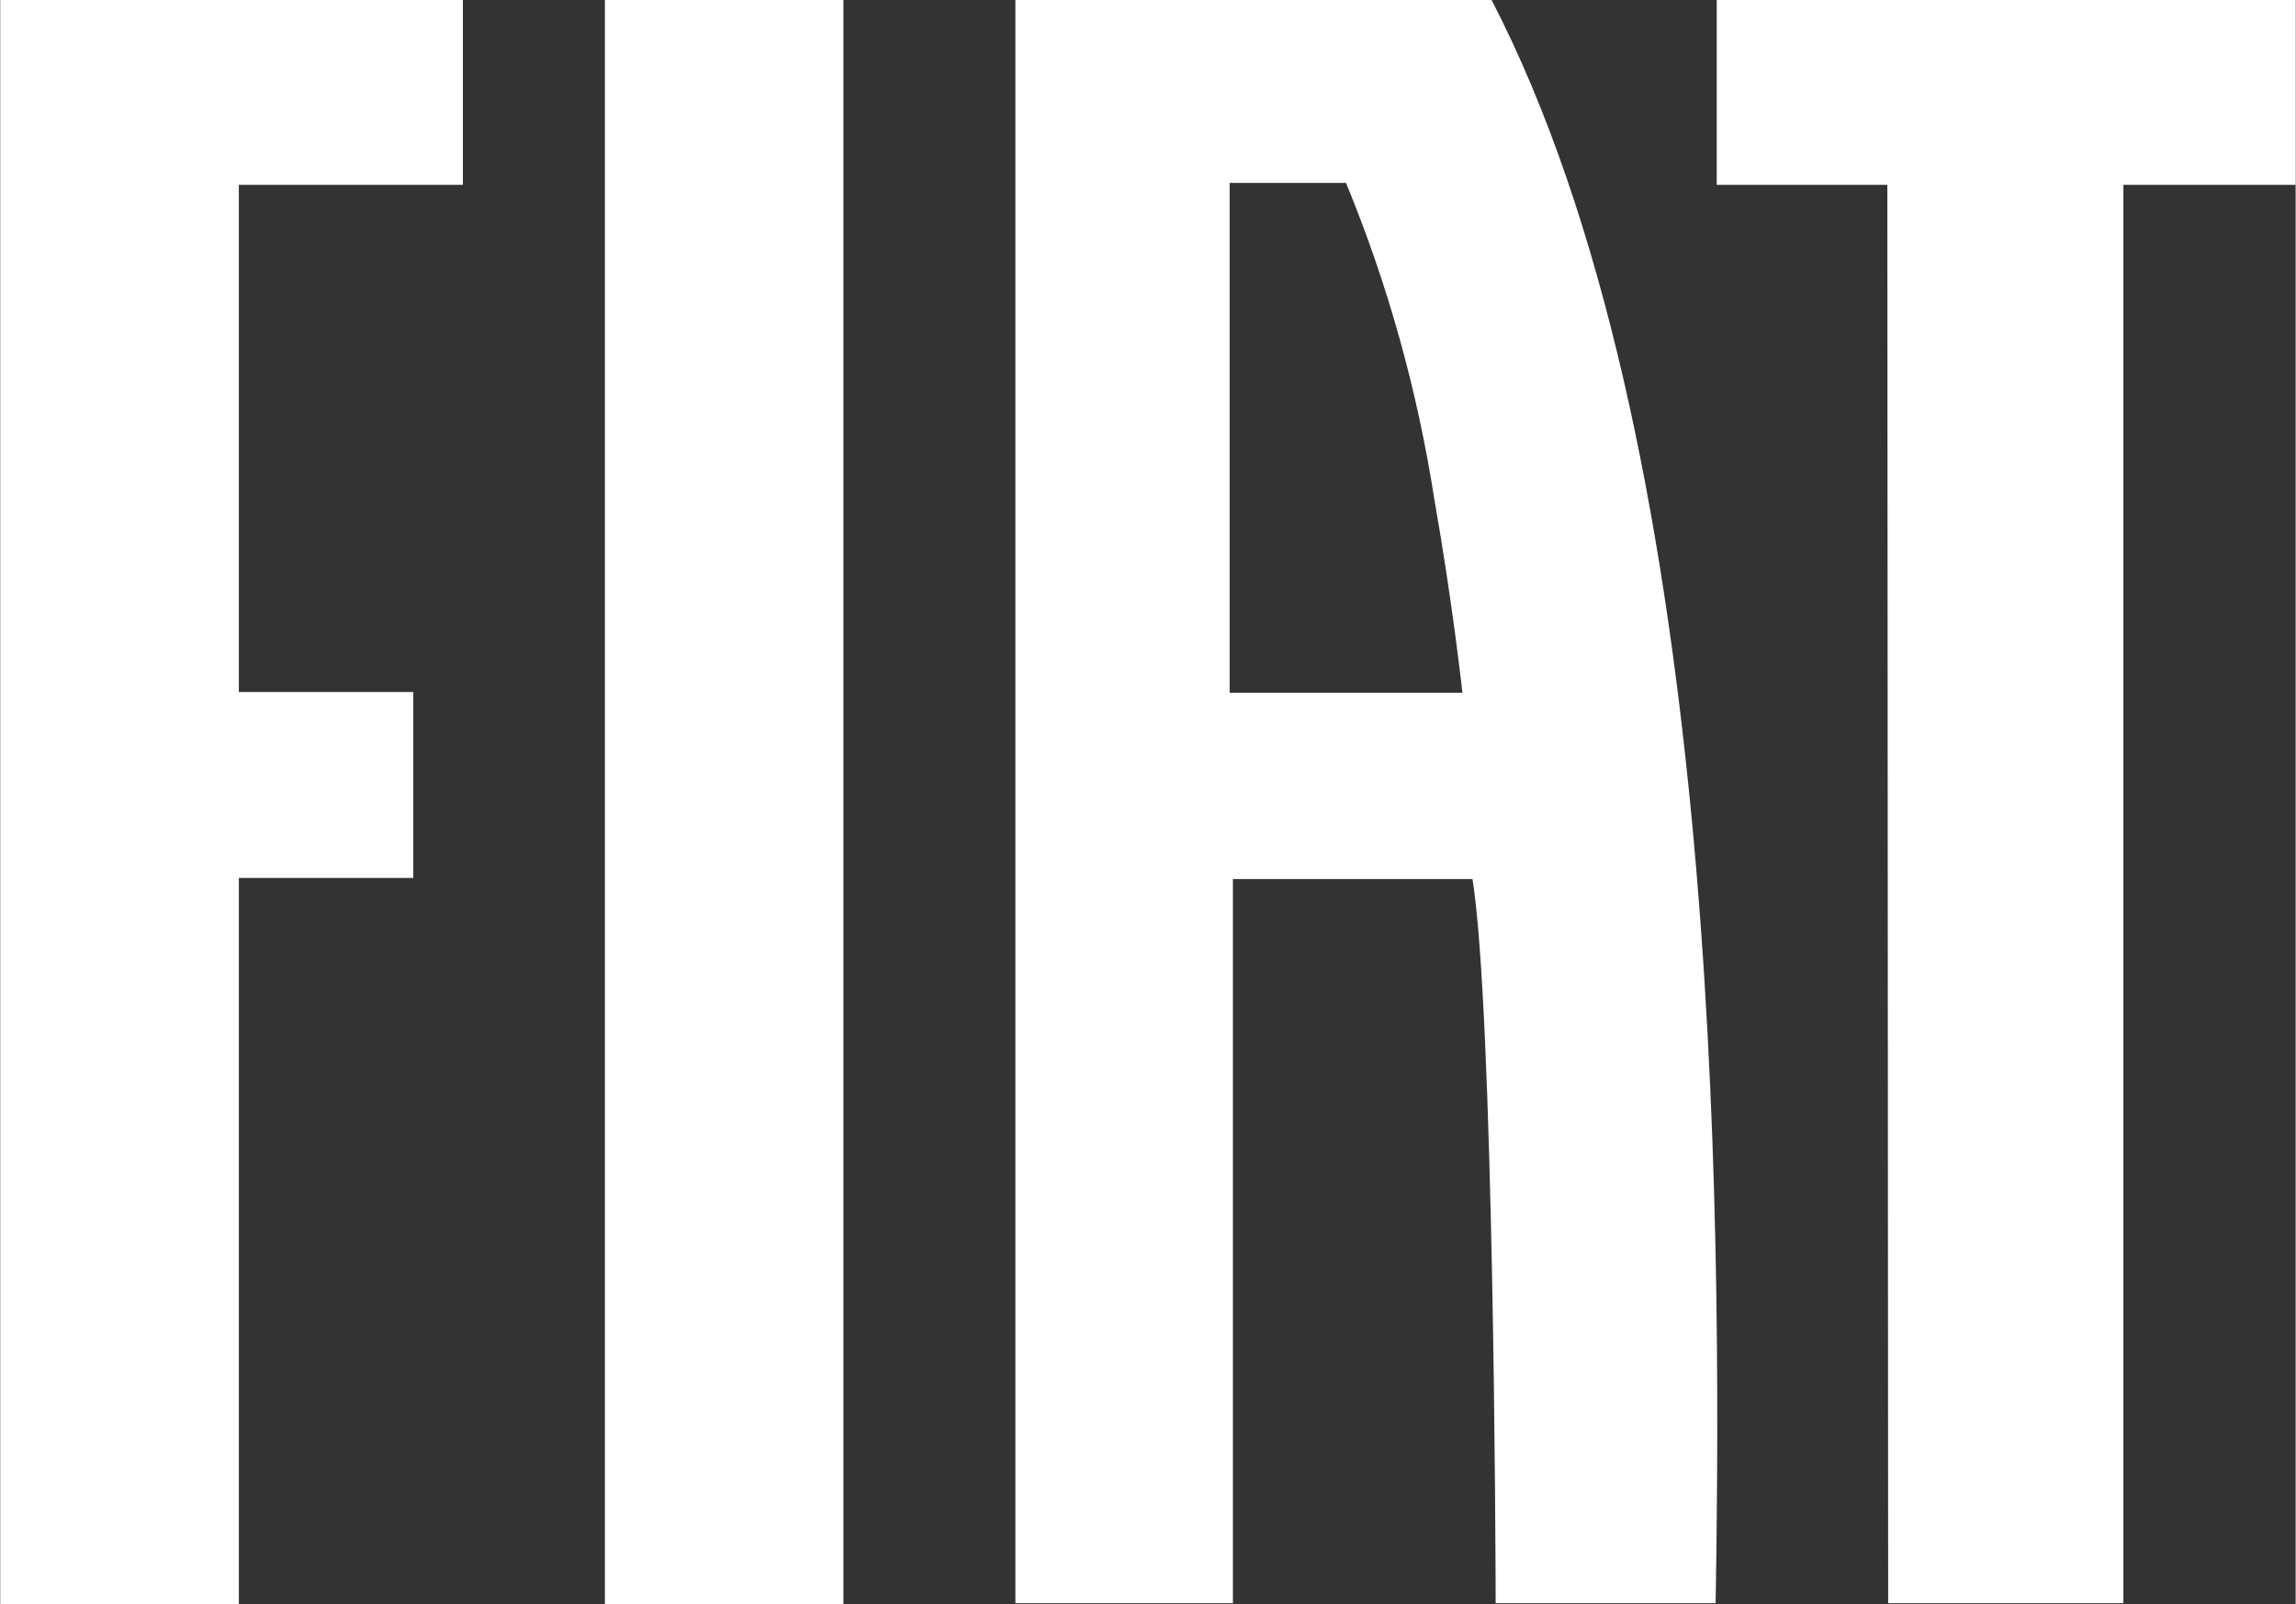 <svg viewBox="-0.26 0 842.1 588.3" xmlns="http://www.w3.org/2000/svg" width="2500" height="1746"><rect x="-0.26" y="0" width="842.1" height="588.3" fill="#333333" stroke="none"/><g fill="#ffffff"><path d="M546.84 0h-174.7v588h79.8V322.4h87.9c7.8 48.6 8.5 249.9 8.5 265.6h80.7c2.5-149.2 1-427.3-82.2-588m-96.1 254.2V67.1h42.7c15.4 37.3 26.2 76.2 32.4 116 6.8 38.6 10.3 71 10.3 71h-85.4zM221.54 0h87.5v588.3h-87.5zM-.26 0v588.3h87.5V322h64v-68.2h-64v-186h82.2V0zM629.44 0v67.8h62.6l.3 520.2h86.3V67.8h63.2V0z"/></g></svg>